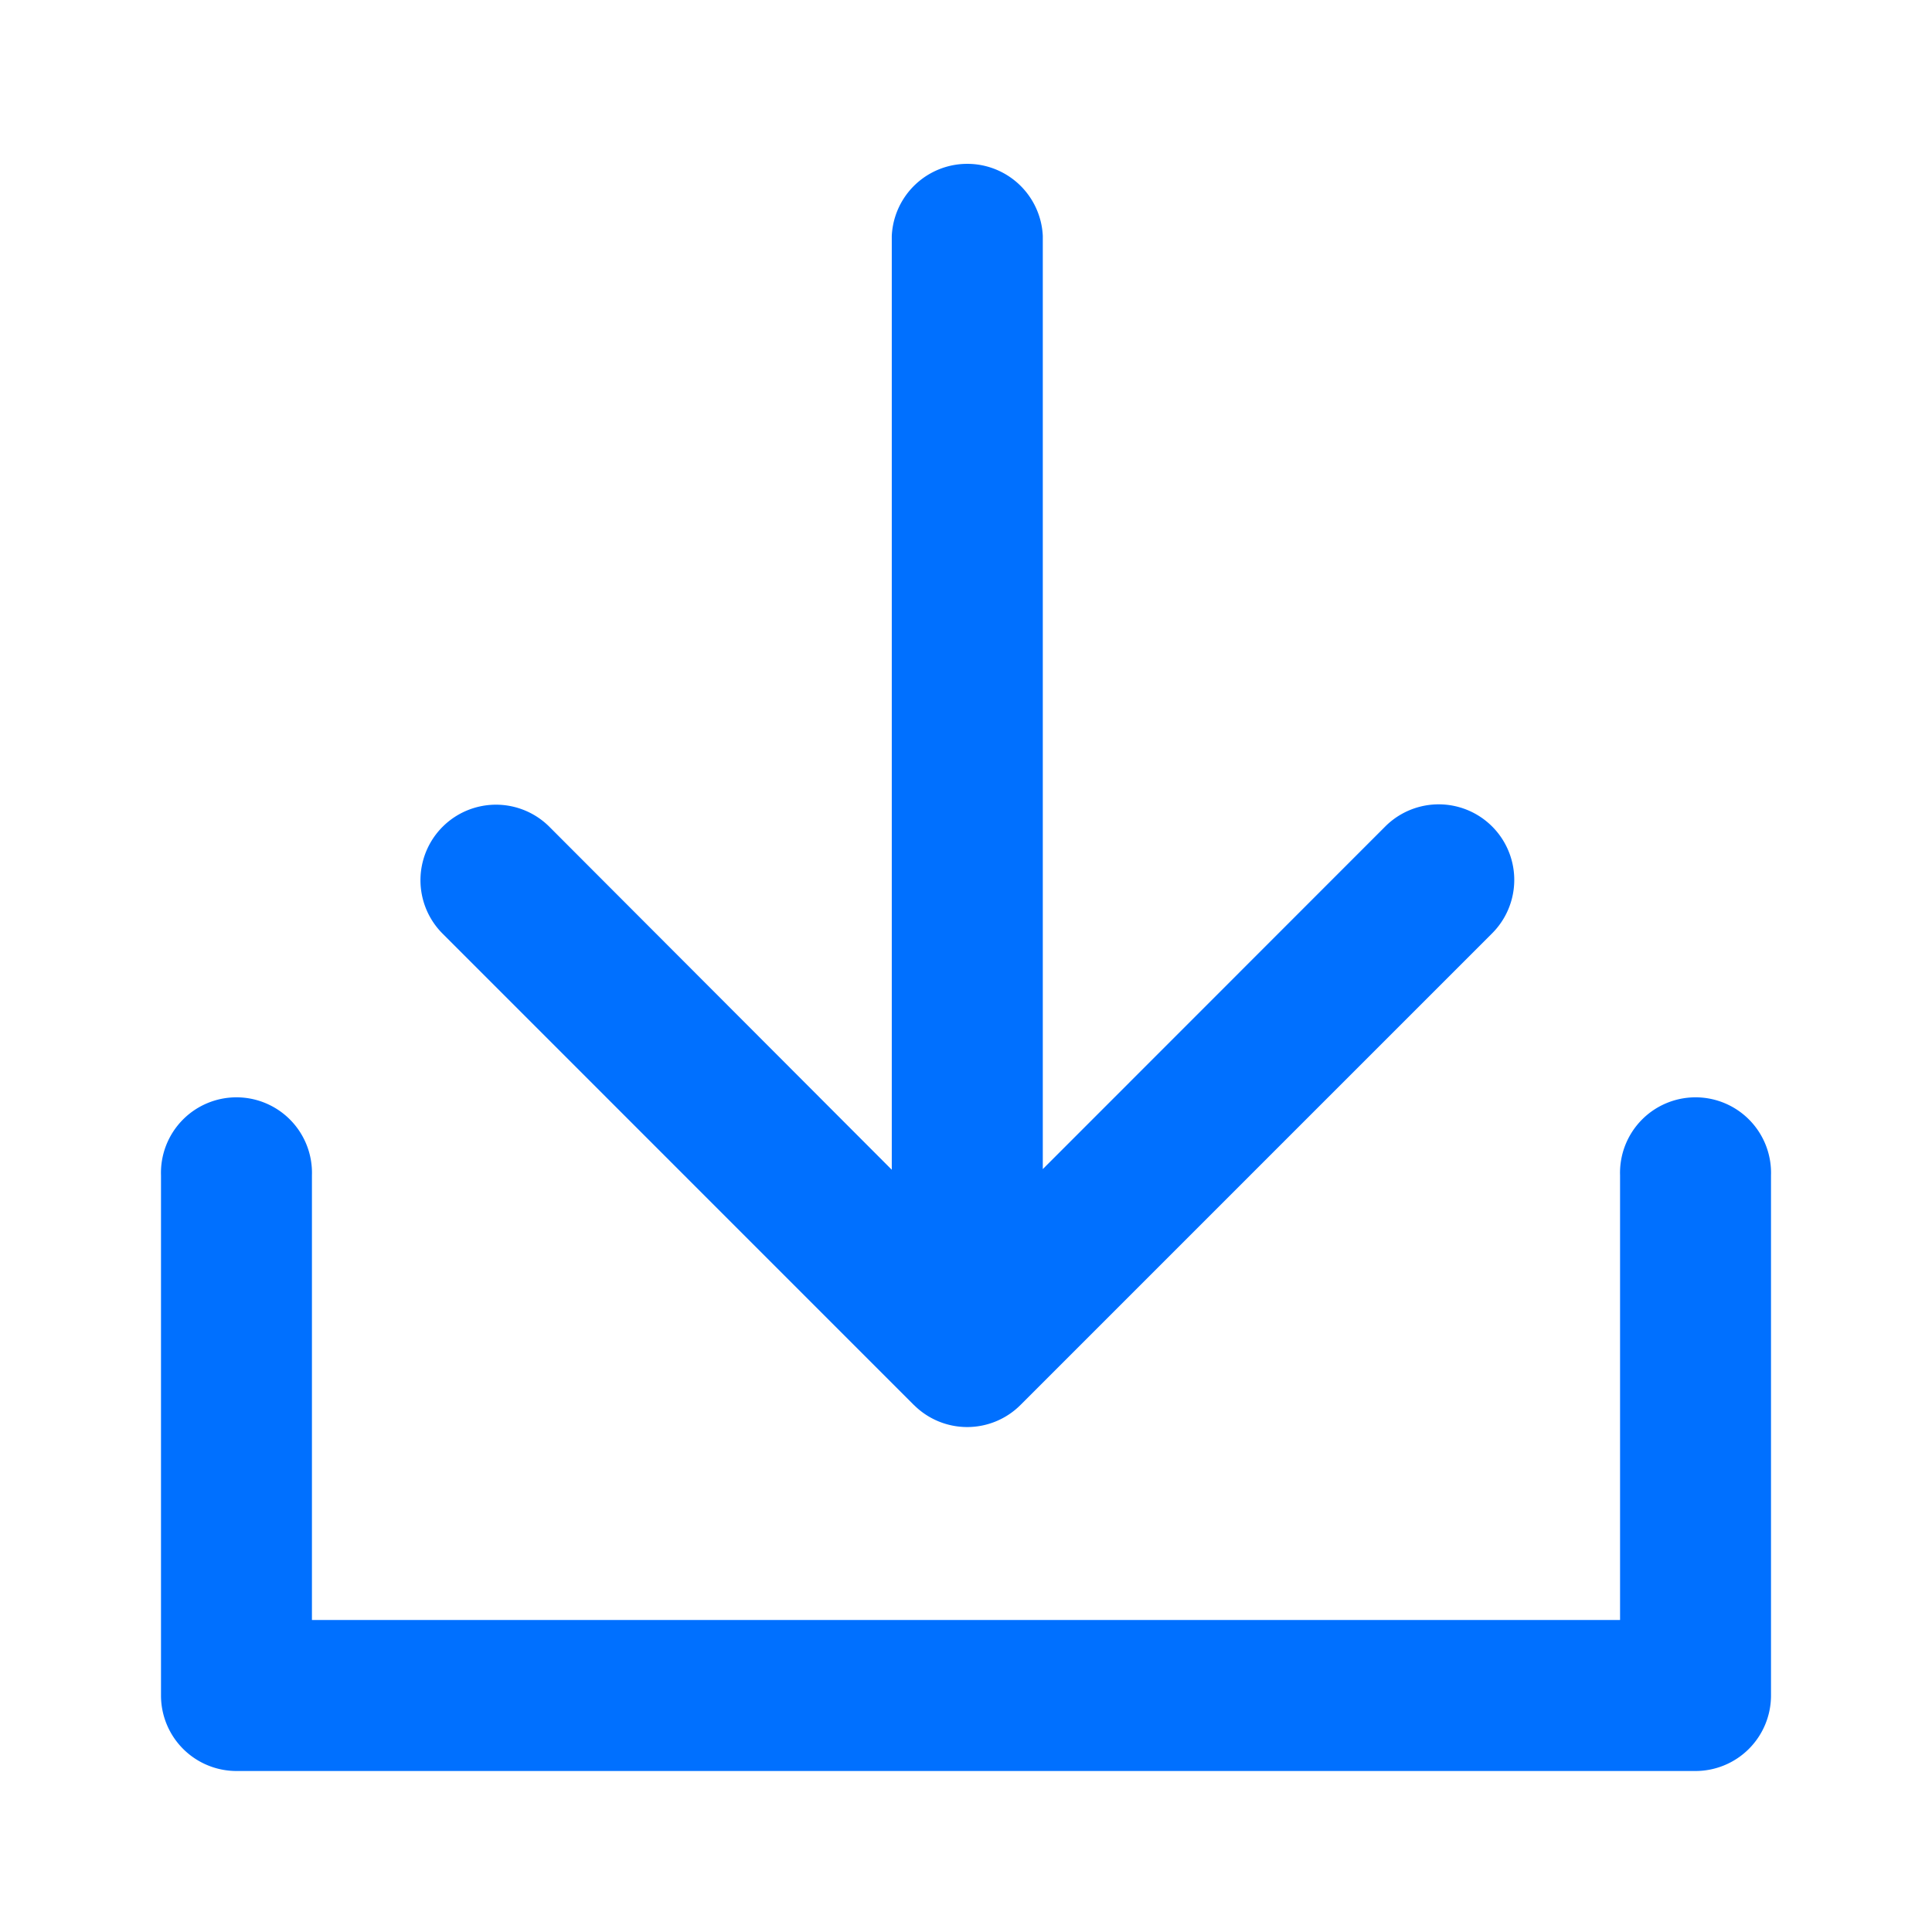 <svg xmlns="http://www.w3.org/2000/svg"
  xmlns:xlink="http://www.w3.org/1999/xlink" width="24" height="24" viewBox="0 0 24 24">
  <defs>
    <style>#形状{fill:#0070ff;}</style>
    <clipPath id="clip-path">
      <!-- <rect x="1" y="1" width="24" height="24" fill="none"/> -->
      <rect x="1" y="1" width="24" height="24"/>
    </clipPath>
  </defs>
  <g id="滚动组_1" data-name="滚动组 1" transform="translate(-1 -1)" clip-path="url(#clip-path)" style="isolation: isolate">
    <g id="画板">
      <g id="下载" transform="translate(3 3)">
        <rect id="矩形" width="20" height="20" transform="translate(0)" opacity="0"/>
        <path id="形状" d="M20,12.6v6.462a.938.938,0,0,1-.937.938H.938A.938.938,0,0,1,0,19.062V12.6a.938.938,0,1,1,1.875,0v5.524h16.25V12.6A.938.938,0,1,1,20,12.6ZM9.352,15.452a.936.936,0,0,0,1.326,0l5.858-5.858a.938.938,0,1,0-1.328-1.327l-4.254,4.256V.931a.939.939,0,0,0-1.876,0v11.6L4.823,8.269A.938.938,0,0,0,3.5,9.6l5.856,5.857Z" transform="translate(0)"/>
      </g>
    </g>
  </g>
</svg>
